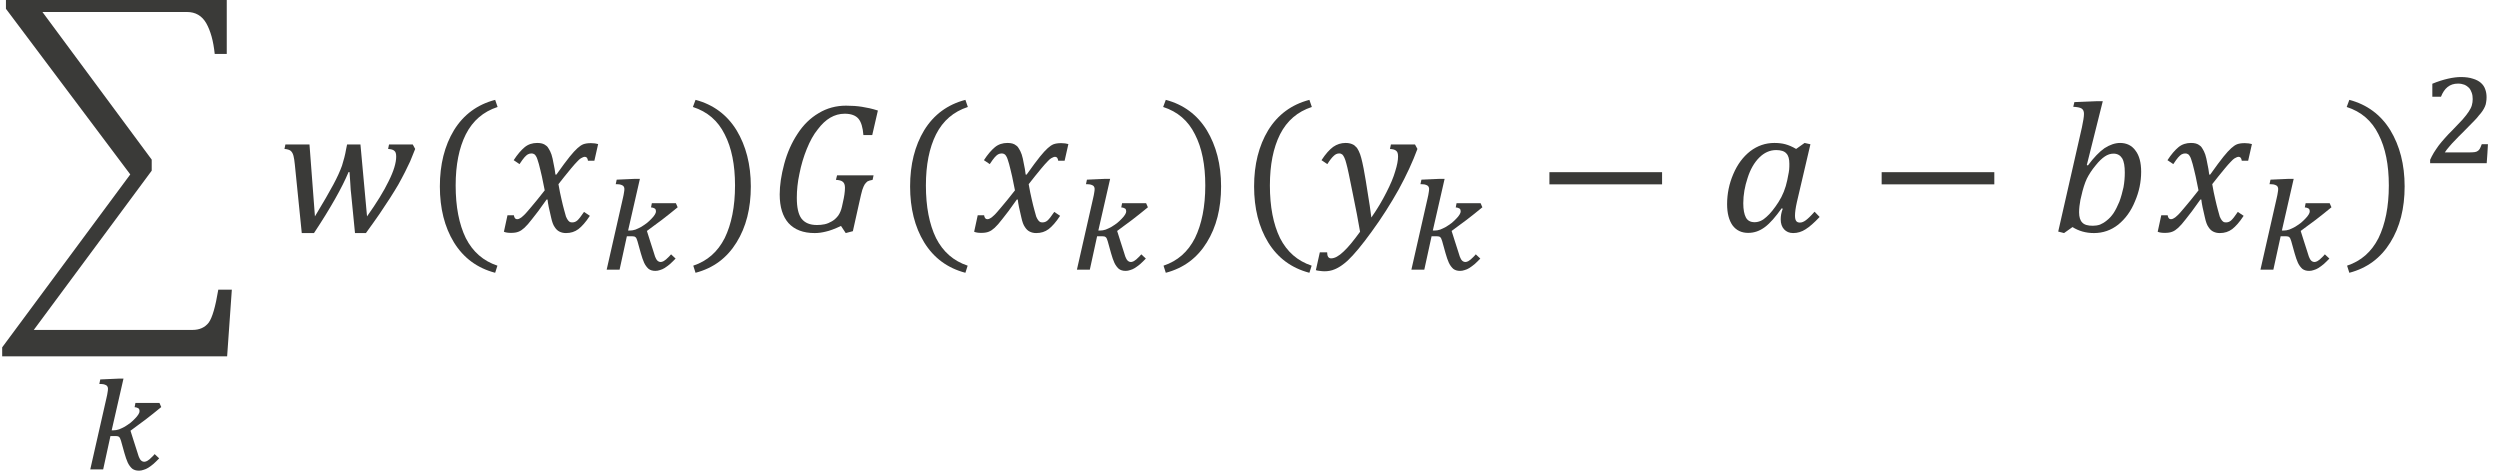 <?xml version="1.0" encoding="UTF-8" standalone="no"?>
<!-- Created with PhotoLine 24.01 (www.pl32.de) -->
<!DOCTYPE svg PUBLIC "-//W3C//DTD SVG 1.1//EN" "http://www.w3.org/Graphics/SVG/1.1/DTD/svg11.dtd">
<svg width="170" height="32" viewBox="0 0 170 32" version="1.1" xmlns="http://www.w3.org/2000/svg" xmlns:xlink="http://www.w3.org/1999/xlink">
  <g id="page1" transform="matrix(1.279 0 0 1.274 87.825 87.502)">
    <g transform="matrix(1 0 0 1 -66.679 2.846)">
      <g transform="matrix(1 0 0 1 -2.002 -59.169)">
        <path id="g2-3533" fill="#3a3a38" d="M2.27 -11.72 L8.08 -3.84 L8.08 -3.25 L1.81 5.25 L10.25 5.25 C10.62 5.25 10.91 5.12 11.11 4.86 C11.3 4.6 11.47 4.01 11.62 3.1 L12.34 3.1 L12.09 6.66 L0.13 6.66 L0.13 6.18 L6.94 -3.05 L0.33 -11.89 L0.33 -12.36 L12.07 -12.36 L12.07 -9.48 L11.43 -9.48 C11.36 -10.17 11.21 -10.71 10.98 -11.12 C10.75 -11.52 10.41 -11.72 9.95 -11.72 Z"/>
      </g>
      <g transform="matrix(1 0 0 1 2.402 -46.473)">
        <g transform="matrix(0.73 0 0 0.73 0 0)">
          <path id="g2-3038" fill="#3a3a38" d="M2.03 -2.44 L1.5 0 L0.56 0 L1.74 -5.22 C1.78 -5.4 1.81 -5.53 1.82 -5.63 C1.84 -5.73 1.85 -5.82 1.85 -5.9 C1.85 -5.96 1.84 -6.01 1.81 -6.06 C1.79 -6.1 1.76 -6.14 1.71 -6.16 C1.66 -6.19 1.6 -6.21 1.52 -6.23 C1.44 -6.24 1.34 -6.25 1.22 -6.25 L1.29 -6.58 L2.63 -6.64 L2.98 -6.64 L2.12 -2.86 L2.26 -2.86 C2.38 -2.86 2.51 -2.88 2.66 -2.93 C2.8 -2.99 2.94 -3.05 3.08 -3.13 C3.22 -3.22 3.36 -3.31 3.49 -3.41 C3.62 -3.52 3.73 -3.62 3.83 -3.73 C3.93 -3.83 4.01 -3.93 4.07 -4.03 C4.13 -4.12 4.15 -4.2 4.15 -4.27 C4.15 -4.34 4.13 -4.41 4.08 -4.46 C4.02 -4.5 3.93 -4.54 3.79 -4.55 L3.85 -4.86 L5.6 -4.86 L5.73 -4.56 C5.52 -4.39 5.32 -4.23 5.14 -4.08 C4.95 -3.93 4.76 -3.78 4.58 -3.64 C4.4 -3.51 4.22 -3.37 4.04 -3.24 C3.86 -3.11 3.68 -2.97 3.49 -2.83 C3.57 -2.58 3.65 -2.33 3.73 -2.07 C3.81 -1.82 3.89 -1.57 3.97 -1.32 C4.01 -1.19 4.05 -1.07 4.08 -0.97 C4.12 -0.88 4.15 -0.8 4.19 -0.74 C4.23 -0.68 4.27 -0.64 4.32 -0.61 C4.37 -0.58 4.42 -0.56 4.49 -0.56 C4.53 -0.56 4.58 -0.57 4.63 -0.59 C4.67 -0.6 4.73 -0.63 4.79 -0.68 C4.85 -0.72 4.92 -0.77 4.99 -0.85 C5.07 -0.92 5.16 -1.01 5.25 -1.12 L5.58 -0.81 C5.43 -0.65 5.29 -0.52 5.16 -0.4 C5.03 -0.29 4.9 -0.2 4.78 -0.12 C4.67 -0.05 4.55 0 4.44 0.03 C4.33 0.07 4.22 0.09 4.11 0.09 C3.9 0.09 3.74 0.04 3.61 -0.06 C3.49 -0.17 3.38 -0.31 3.29 -0.5 C3.21 -0.69 3.12 -0.92 3.05 -1.19 C2.98 -1.46 2.89 -1.76 2.8 -2.09 C2.77 -2.17 2.75 -2.23 2.73 -2.28 C2.71 -2.33 2.68 -2.36 2.65 -2.38 C2.62 -2.41 2.58 -2.43 2.53 -2.43 C2.48 -2.44 2.42 -2.44 2.34 -2.44 Z"/>
        </g>
      </g>
      <g transform="matrix(1 0 0 1 12.866 -59.169)">
        <path id="g2-1875" fill="#3a3a38" d="M4.66 -0.81 C5.17 -1.53 5.55 -2.15 5.81 -2.69 C6.08 -3.23 6.21 -3.67 6.21 -4 C6.21 -4.16 6.18 -4.26 6.11 -4.31 C6.05 -4.37 5.94 -4.4 5.78 -4.41 L5.83 -4.65 L7.09 -4.65 L7.22 -4.41 C7.11 -4.12 7.01 -3.9 6.95 -3.74 C6.88 -3.59 6.79 -3.4 6.68 -3.18 C6.57 -2.96 6.45 -2.74 6.33 -2.52 C6.21 -2.31 6.06 -2.07 5.89 -1.8 C5.73 -1.55 5.54 -1.26 5.33 -0.95 C5.12 -0.65 4.88 -0.3 4.6 0.08 L4.02 0.08 L3.82 -1.96 C3.8 -2.11 3.78 -2.32 3.77 -2.58 C3.75 -2.83 3.74 -3.03 3.73 -3.17 L3.68 -3.18 C3.5 -2.75 3.26 -2.27 2.96 -1.74 C2.66 -1.21 2.29 -0.6 1.84 0.08 L1.19 0.08 L0.82 -3.59 C0.8 -3.77 0.78 -3.93 0.75 -4.04 C0.72 -4.16 0.67 -4.25 0.6 -4.31 C0.54 -4.36 0.42 -4.4 0.27 -4.41 L0.32 -4.65 L1.6 -4.65 L1.89 -0.81 C2.34 -1.56 2.67 -2.13 2.87 -2.51 C3.08 -2.9 3.23 -3.24 3.33 -3.52 C3.42 -3.81 3.5 -4.1 3.55 -4.41 L3.6 -4.65 L4.31 -4.65 Z"/>
      </g>
      <g transform="matrix(1 0 0 1 20.518 -59.169)">
        <path id="g2-4666" fill="#3a3a38" d="M1.72 -2.46 C1.72 -1.33 1.9 -0.39 2.26 0.35 C2.63 1.08 3.19 1.57 3.94 1.82 L3.82 2.2 C2.87 1.95 2.14 1.41 1.63 0.58 C1.13 -0.24 0.88 -1.24 0.88 -2.41 C0.88 -3.58 1.13 -4.58 1.63 -5.41 C2.14 -6.24 2.87 -6.78 3.82 -7.03 L3.95 -6.65 C3.19 -6.4 2.63 -5.92 2.26 -5.19 C1.9 -4.47 1.72 -3.56 1.72 -2.46 Z"/>
      </g>
      <g transform="matrix(1 0 0 1 24.653 -59.169)">
        <path id="g2-1876" fill="#3a3a38" d="M2.32 -2.2 C2.27 -2.45 2.22 -2.7 2.17 -2.94 C2.12 -3.17 2.06 -3.4 2.01 -3.6 C1.95 -3.8 1.91 -3.94 1.87 -4 C1.84 -4.06 1.8 -4.11 1.76 -4.13 C1.72 -4.16 1.67 -4.17 1.61 -4.17 C1.54 -4.17 1.48 -4.15 1.42 -4.12 C1.37 -4.09 1.31 -4.04 1.24 -3.96 C1.18 -3.89 1.09 -3.77 0.98 -3.6 L0.67 -3.81 C0.87 -4.12 1.07 -4.35 1.25 -4.5 C1.44 -4.66 1.67 -4.73 1.92 -4.73 C2.02 -4.73 2.11 -4.72 2.18 -4.7 C2.26 -4.68 2.33 -4.64 2.39 -4.59 C2.45 -4.55 2.5 -4.49 2.54 -4.41 C2.59 -4.34 2.63 -4.24 2.68 -4.11 C2.72 -3.98 2.76 -3.82 2.79 -3.63 C2.83 -3.44 2.87 -3.24 2.89 -3.04 L2.94 -3.04 C3.25 -3.48 3.49 -3.8 3.65 -4 C3.81 -4.2 3.95 -4.35 4.06 -4.45 C4.17 -4.55 4.27 -4.62 4.37 -4.66 C4.48 -4.7 4.61 -4.72 4.78 -4.72 C4.93 -4.72 5.06 -4.7 5.16 -4.67 L4.96 -3.78 L4.62 -3.78 C4.6 -3.92 4.55 -3.99 4.45 -3.99 C4.42 -3.99 4.39 -3.98 4.36 -3.97 C4.33 -3.96 4.29 -3.94 4.24 -3.91 C4.19 -3.88 4.12 -3.82 4.03 -3.72 C3.94 -3.63 3.84 -3.51 3.73 -3.38 C3.61 -3.24 3.5 -3.1 3.38 -2.95 L3.05 -2.53 C3.1 -2.22 3.16 -1.95 3.21 -1.73 C3.26 -1.5 3.31 -1.31 3.35 -1.16 C3.39 -1.01 3.42 -0.89 3.45 -0.8 C3.49 -0.71 3.52 -0.65 3.56 -0.6 C3.59 -0.56 3.63 -0.53 3.66 -0.51 C3.7 -0.49 3.75 -0.49 3.79 -0.49 C3.88 -0.49 3.97 -0.52 4.05 -0.59 C4.13 -0.66 4.25 -0.81 4.41 -1.05 L4.72 -0.84 C4.5 -0.5 4.29 -0.27 4.11 -0.13 C3.92 0.01 3.71 0.08 3.45 0.08 C3.31 0.08 3.2 0.05 3.1 0 C3 -0.05 2.92 -0.13 2.85 -0.24 C2.77 -0.35 2.71 -0.52 2.66 -0.75 C2.56 -1.17 2.49 -1.49 2.47 -1.71 L2.42 -1.71 C2.08 -1.22 1.82 -0.88 1.65 -0.67 C1.49 -0.46 1.35 -0.3 1.24 -0.2 C1.13 -0.1 1.03 -0.03 0.92 0.01 C0.82 0.05 0.69 0.07 0.52 0.07 C0.37 0.07 0.24 0.05 0.15 0.01 L0.34 -0.87 L0.68 -0.87 C0.7 -0.73 0.76 -0.66 0.85 -0.66 C0.9 -0.66 0.94 -0.67 0.99 -0.7 C1.04 -0.72 1.12 -0.78 1.21 -0.87 C1.31 -0.96 1.43 -1.11 1.6 -1.31 C1.77 -1.51 2.01 -1.8 2.32 -2.2 Z"/>
      </g>
      <g transform="matrix(1 0 0 1 29.858 -57.136)">
        <g transform="matrix(0.73 0 0 0.73 0 0)">
          <path id="g2-3038" fill="#3a3a38" d="M2.03 -2.44 L1.5 0 L0.56 0 L1.74 -5.22 C1.78 -5.4 1.81 -5.53 1.82 -5.63 C1.84 -5.73 1.85 -5.82 1.85 -5.9 C1.85 -5.96 1.84 -6.01 1.81 -6.06 C1.79 -6.1 1.76 -6.14 1.71 -6.16 C1.66 -6.19 1.6 -6.21 1.52 -6.23 C1.44 -6.24 1.34 -6.25 1.22 -6.25 L1.29 -6.58 L2.63 -6.64 L2.98 -6.64 L2.12 -2.86 L2.26 -2.86 C2.38 -2.86 2.51 -2.88 2.66 -2.93 C2.8 -2.99 2.94 -3.05 3.08 -3.13 C3.22 -3.22 3.36 -3.31 3.49 -3.41 C3.62 -3.52 3.73 -3.62 3.83 -3.73 C3.93 -3.83 4.01 -3.93 4.07 -4.03 C4.13 -4.12 4.15 -4.2 4.15 -4.27 C4.15 -4.34 4.13 -4.41 4.08 -4.46 C4.02 -4.5 3.93 -4.54 3.79 -4.55 L3.85 -4.86 L5.6 -4.86 L5.73 -4.56 C5.52 -4.39 5.32 -4.23 5.14 -4.08 C4.95 -3.93 4.76 -3.78 4.58 -3.64 C4.4 -3.51 4.22 -3.37 4.04 -3.24 C3.86 -3.11 3.68 -2.97 3.49 -2.83 C3.57 -2.58 3.65 -2.33 3.73 -2.07 C3.81 -1.82 3.89 -1.57 3.97 -1.32 C4.01 -1.19 4.05 -1.07 4.08 -0.97 C4.12 -0.88 4.15 -0.8 4.19 -0.74 C4.23 -0.68 4.27 -0.64 4.32 -0.61 C4.37 -0.58 4.42 -0.56 4.49 -0.56 C4.53 -0.56 4.58 -0.57 4.63 -0.59 C4.67 -0.6 4.73 -0.63 4.79 -0.68 C4.85 -0.72 4.92 -0.77 4.99 -0.85 C5.07 -0.92 5.16 -1.01 5.25 -1.12 L5.58 -0.81 C5.43 -0.65 5.29 -0.52 5.16 -0.4 C5.03 -0.29 4.9 -0.2 4.78 -0.12 C4.67 -0.05 4.55 0 4.44 0.03 C4.33 0.07 4.22 0.09 4.11 0.09 C3.9 0.09 3.74 0.04 3.61 -0.06 C3.49 -0.17 3.38 -0.31 3.29 -0.5 C3.21 -0.69 3.12 -0.92 3.05 -1.19 C2.98 -1.46 2.89 -1.76 2.8 -2.09 C2.77 -2.17 2.75 -2.23 2.73 -2.28 C2.71 -2.33 2.68 -2.36 2.65 -2.38 C2.62 -2.41 2.58 -2.43 2.53 -2.43 C2.48 -2.44 2.42 -2.44 2.34 -2.44 Z"/>
        </g>
      </g>
      <g transform="matrix(1 0 0 1 34.671 -59.169)">
        <path id="g2-4667" fill="#3a3a38" d="M2.42 -2.46 C2.42 -3.56 2.24 -4.47 1.87 -5.19 C1.51 -5.92 0.95 -6.4 0.18 -6.65 L0.32 -7.03 C1.26 -6.78 1.99 -6.24 2.5 -5.41 C3 -4.58 3.26 -3.58 3.26 -2.41 C3.26 -1.24 3.01 -0.24 2.5 0.58 C1.99 1.41 1.27 1.95 0.32 2.2 L0.2 1.82 C0.95 1.57 1.5 1.08 1.87 0.35 C2.23 -0.39 2.42 -1.33 2.42 -2.46 Z"/>
      </g>
      <g transform="matrix(1 0 0 1 38.806 -59.169)">
        <path id="g2-1833" fill="#3a3a38" d="M4.02 -1.56 C4.09 -1.86 4.13 -2.12 4.13 -2.34 C4.13 -2.49 4.09 -2.6 4.01 -2.66 C3.94 -2.72 3.82 -2.75 3.65 -2.76 L3.71 -3 L5.65 -3 L5.6 -2.76 C5.48 -2.74 5.39 -2.71 5.33 -2.68 C5.28 -2.64 5.23 -2.59 5.18 -2.52 C5.14 -2.46 5.1 -2.36 5.05 -2.22 C5.01 -2.09 4.96 -1.86 4.89 -1.55 L4.55 -0.02 L4.17 0.08 L3.92 -0.3 C3.58 -0.14 3.31 -0.04 3.12 0 C2.92 0.05 2.73 0.08 2.52 0.08 C1.91 0.08 1.45 -0.1 1.13 -0.45 C0.82 -0.8 0.66 -1.31 0.66 -1.98 C0.66 -2.47 0.74 -3.01 0.9 -3.61 C1.06 -4.21 1.3 -4.75 1.61 -5.22 C1.92 -5.7 2.29 -6.06 2.73 -6.32 C3.17 -6.59 3.66 -6.72 4.19 -6.72 C4.5 -6.72 4.78 -6.7 5.03 -6.66 C5.29 -6.62 5.57 -6.56 5.88 -6.46 L5.58 -5.15 L5.11 -5.15 C5.08 -5.56 4.99 -5.85 4.85 -6.02 C4.7 -6.2 4.45 -6.29 4.12 -6.29 C3.84 -6.29 3.59 -6.22 3.35 -6.08 C3.11 -5.94 2.89 -5.73 2.68 -5.45 C2.46 -5.18 2.27 -4.83 2.1 -4.41 C1.93 -3.99 1.8 -3.55 1.71 -3.09 C1.61 -2.63 1.57 -2.2 1.57 -1.8 C1.57 -1.29 1.65 -0.92 1.82 -0.69 C2 -0.46 2.27 -0.35 2.64 -0.35 C2.77 -0.35 2.91 -0.36 3.05 -0.39 C3.19 -0.42 3.32 -0.48 3.44 -0.55 C3.56 -0.62 3.67 -0.72 3.77 -0.85 C3.86 -0.98 3.93 -1.14 3.97 -1.33 Z"/>
      </g>
      <g transform="matrix(1 0 0 1 45.519 -59.169)">
        <path id="g2-4666" fill="#3a3a38" d="M1.72 -2.46 C1.72 -1.33 1.9 -0.39 2.26 0.35 C2.63 1.08 3.19 1.57 3.94 1.82 L3.82 2.2 C2.87 1.95 2.14 1.41 1.63 0.58 C1.13 -0.24 0.88 -1.24 0.88 -2.41 C0.88 -3.58 1.13 -4.58 1.63 -5.41 C2.14 -6.24 2.87 -6.78 3.82 -7.03 L3.95 -6.65 C3.19 -6.4 2.63 -5.92 2.26 -5.19 C1.9 -4.47 1.72 -3.56 1.72 -2.46 Z"/>
      </g>
      <g transform="matrix(1 0 0 1 49.654 -59.169)">
        <path id="g2-1876" fill="#3a3a38" d="M2.32 -2.2 C2.27 -2.45 2.22 -2.7 2.17 -2.94 C2.12 -3.17 2.06 -3.4 2.01 -3.6 C1.95 -3.8 1.91 -3.94 1.87 -4 C1.84 -4.06 1.8 -4.11 1.76 -4.13 C1.72 -4.16 1.67 -4.17 1.61 -4.17 C1.54 -4.17 1.48 -4.15 1.42 -4.12 C1.37 -4.09 1.31 -4.04 1.24 -3.96 C1.18 -3.89 1.09 -3.77 0.98 -3.6 L0.67 -3.81 C0.87 -4.12 1.07 -4.35 1.25 -4.5 C1.44 -4.66 1.67 -4.73 1.92 -4.73 C2.02 -4.73 2.11 -4.72 2.18 -4.7 C2.26 -4.68 2.33 -4.64 2.39 -4.59 C2.45 -4.55 2.5 -4.49 2.54 -4.41 C2.59 -4.34 2.63 -4.24 2.68 -4.11 C2.72 -3.98 2.76 -3.82 2.79 -3.63 C2.83 -3.44 2.87 -3.24 2.89 -3.04 L2.94 -3.04 C3.25 -3.48 3.49 -3.8 3.65 -4 C3.81 -4.2 3.95 -4.35 4.06 -4.45 C4.17 -4.55 4.27 -4.62 4.37 -4.66 C4.48 -4.7 4.61 -4.72 4.78 -4.72 C4.93 -4.72 5.06 -4.7 5.16 -4.67 L4.96 -3.78 L4.62 -3.78 C4.6 -3.92 4.55 -3.99 4.45 -3.99 C4.42 -3.99 4.39 -3.98 4.36 -3.97 C4.33 -3.96 4.29 -3.94 4.24 -3.91 C4.19 -3.88 4.12 -3.82 4.03 -3.72 C3.94 -3.63 3.84 -3.51 3.73 -3.38 C3.61 -3.24 3.5 -3.1 3.38 -2.95 L3.05 -2.53 C3.1 -2.22 3.16 -1.95 3.21 -1.73 C3.26 -1.5 3.31 -1.31 3.35 -1.16 C3.39 -1.01 3.42 -0.89 3.45 -0.8 C3.49 -0.71 3.52 -0.65 3.56 -0.6 C3.59 -0.56 3.63 -0.53 3.66 -0.51 C3.7 -0.49 3.75 -0.49 3.79 -0.49 C3.88 -0.49 3.97 -0.52 4.05 -0.59 C4.13 -0.66 4.25 -0.81 4.41 -1.05 L4.72 -0.84 C4.5 -0.5 4.29 -0.27 4.11 -0.13 C3.92 0.01 3.71 0.08 3.45 0.08 C3.31 0.08 3.2 0.05 3.1 0 C3 -0.05 2.92 -0.13 2.85 -0.24 C2.77 -0.35 2.71 -0.52 2.66 -0.75 C2.56 -1.17 2.49 -1.49 2.47 -1.71 L2.42 -1.71 C2.08 -1.22 1.82 -0.88 1.65 -0.67 C1.49 -0.46 1.35 -0.3 1.24 -0.2 C1.13 -0.1 1.03 -0.03 0.92 0.01 C0.82 0.05 0.69 0.07 0.52 0.07 C0.37 0.07 0.24 0.05 0.15 0.01 L0.34 -0.87 L0.68 -0.87 C0.7 -0.73 0.76 -0.66 0.85 -0.66 C0.9 -0.66 0.94 -0.67 0.99 -0.7 C1.04 -0.72 1.12 -0.78 1.21 -0.87 C1.31 -0.96 1.43 -1.11 1.6 -1.31 C1.77 -1.51 2.01 -1.8 2.32 -2.2 Z"/>
      </g>
      <g transform="matrix(1 0 0 1 54.859 -57.136)">
        <g transform="matrix(0.73 0 0 0.73 0 0)">
          <path id="g2-3038" fill="#3a3a38" d="M2.03 -2.44 L1.5 0 L0.56 0 L1.74 -5.22 C1.78 -5.4 1.81 -5.53 1.82 -5.63 C1.84 -5.73 1.85 -5.82 1.85 -5.9 C1.85 -5.96 1.84 -6.01 1.81 -6.06 C1.79 -6.1 1.76 -6.14 1.71 -6.16 C1.66 -6.19 1.6 -6.21 1.52 -6.23 C1.44 -6.24 1.34 -6.25 1.22 -6.25 L1.29 -6.58 L2.63 -6.64 L2.98 -6.64 L2.12 -2.86 L2.26 -2.86 C2.38 -2.86 2.51 -2.88 2.66 -2.93 C2.8 -2.99 2.94 -3.05 3.08 -3.13 C3.22 -3.22 3.36 -3.31 3.49 -3.41 C3.62 -3.52 3.73 -3.62 3.83 -3.73 C3.93 -3.83 4.01 -3.93 4.07 -4.03 C4.13 -4.12 4.15 -4.2 4.15 -4.27 C4.15 -4.34 4.13 -4.41 4.08 -4.46 C4.02 -4.5 3.93 -4.54 3.79 -4.55 L3.85 -4.86 L5.6 -4.86 L5.73 -4.56 C5.52 -4.39 5.32 -4.23 5.14 -4.08 C4.95 -3.93 4.76 -3.78 4.58 -3.64 C4.4 -3.51 4.22 -3.37 4.04 -3.24 C3.86 -3.11 3.68 -2.97 3.49 -2.83 C3.57 -2.58 3.65 -2.33 3.73 -2.07 C3.81 -1.82 3.89 -1.57 3.97 -1.32 C4.01 -1.19 4.05 -1.07 4.08 -0.97 C4.12 -0.88 4.15 -0.8 4.19 -0.74 C4.23 -0.68 4.27 -0.64 4.32 -0.61 C4.37 -0.58 4.42 -0.56 4.49 -0.56 C4.53 -0.56 4.58 -0.57 4.63 -0.59 C4.67 -0.6 4.73 -0.63 4.79 -0.68 C4.85 -0.72 4.92 -0.77 4.99 -0.85 C5.07 -0.92 5.16 -1.01 5.25 -1.12 L5.58 -0.81 C5.43 -0.65 5.29 -0.52 5.16 -0.4 C5.03 -0.29 4.9 -0.2 4.78 -0.12 C4.67 -0.05 4.55 0 4.44 0.03 C4.33 0.07 4.22 0.09 4.11 0.09 C3.9 0.09 3.74 0.04 3.61 -0.06 C3.49 -0.17 3.38 -0.31 3.29 -0.5 C3.21 -0.69 3.12 -0.92 3.05 -1.19 C2.98 -1.46 2.89 -1.76 2.8 -2.09 C2.77 -2.17 2.75 -2.23 2.73 -2.28 C2.71 -2.33 2.68 -2.36 2.65 -2.38 C2.62 -2.41 2.58 -2.43 2.53 -2.43 C2.48 -2.44 2.42 -2.44 2.34 -2.44 Z"/>
        </g>
      </g>
      <g transform="matrix(1 0 0 1 59.673 -59.169)">
        <path id="g2-4667" fill="#3a3a38" d="M2.42 -2.46 C2.42 -3.56 2.24 -4.47 1.87 -5.19 C1.51 -5.92 0.95 -6.4 0.18 -6.65 L0.32 -7.03 C1.26 -6.78 1.99 -6.24 2.5 -5.41 C3 -4.58 3.26 -3.58 3.26 -2.41 C3.26 -1.24 3.01 -0.24 2.5 0.58 C1.99 1.41 1.27 1.95 0.32 2.2 L0.2 1.82 C0.95 1.57 1.5 1.08 1.87 0.35 C2.23 -0.39 2.42 -1.33 2.42 -2.46 Z"/>
      </g>
      <g transform="matrix(1 0 0 1 63.808 -59.169)">
        <path id="g2-4666" fill="#3a3a38" d="M1.72 -2.46 C1.72 -1.33 1.9 -0.39 2.26 0.35 C2.63 1.08 3.19 1.57 3.94 1.82 L3.82 2.2 C2.87 1.95 2.14 1.41 1.63 0.58 C1.13 -0.24 0.88 -1.24 0.88 -2.41 C0.88 -3.58 1.13 -4.58 1.63 -5.41 C2.14 -6.24 2.87 -6.78 3.82 -7.03 L3.95 -6.65 C3.19 -6.4 2.63 -5.92 2.26 -5.19 C1.9 -4.47 1.72 -3.56 1.72 -2.46 Z"/>
      </g>
      <g transform="matrix(1 0 0 1 67.942 -59.169)">
        <path id="g2-1877" fill="#3a3a38" d="M2.38 0.01 C2.28 -0.56 2.16 -1.24 1.99 -2.04 C1.82 -2.9 1.71 -3.43 1.65 -3.63 C1.59 -3.88 1.51 -4.04 1.44 -4.11 C1.39 -4.15 1.34 -4.17 1.27 -4.17 C1.17 -4.17 1.07 -4.13 0.98 -4.04 C0.89 -3.96 0.77 -3.81 0.64 -3.6 L0.33 -3.81 C0.55 -4.15 0.76 -4.38 0.95 -4.52 C1.15 -4.66 1.37 -4.73 1.61 -4.73 C1.74 -4.73 1.85 -4.71 1.95 -4.67 C2.01 -4.65 2.08 -4.61 2.14 -4.54 C2.21 -4.49 2.26 -4.4 2.31 -4.3 C2.36 -4.19 2.41 -4.07 2.44 -3.94 C2.48 -3.8 2.52 -3.61 2.57 -3.36 C2.65 -2.94 2.72 -2.5 2.79 -2.04 C2.87 -1.58 2.93 -1.15 2.98 -0.75 C3.3 -1.21 3.56 -1.65 3.78 -2.09 C4 -2.52 4.16 -2.9 4.25 -3.22 C4.35 -3.54 4.4 -3.8 4.4 -4 C4.4 -4.16 4.37 -4.26 4.3 -4.31 C4.24 -4.37 4.13 -4.4 3.97 -4.41 L4.02 -4.65 L5.3 -4.65 L5.43 -4.41 C5.18 -3.73 4.85 -3.01 4.43 -2.24 C4.01 -1.49 3.54 -0.74 3 0 C2.49 0.71 2.06 1.23 1.72 1.55 C1.49 1.76 1.26 1.92 1.04 2.01 C0.86 2.09 0.67 2.12 0.48 2.12 C0.41 2.12 0.33 2.11 0.24 2.1 C0.15 2.09 0.08 2.08 0.03 2.06 L0.24 1.11 L0.63 1.11 C0.63 1.32 0.7 1.43 0.84 1.43 C1.03 1.43 1.25 1.31 1.5 1.07 C1.75 0.84 2.04 0.48 2.38 0.01 Z"/>
      </g>
      <g transform="matrix(1 0 0 1 72.642 -57.136)">
        <g transform="matrix(0.73 0 0 0.73 0 0)">
          <path id="g2-3038" fill="#3a3a38" d="M2.03 -2.44 L1.5 0 L0.56 0 L1.74 -5.22 C1.78 -5.4 1.81 -5.53 1.82 -5.63 C1.84 -5.73 1.85 -5.82 1.85 -5.9 C1.85 -5.96 1.84 -6.01 1.81 -6.06 C1.79 -6.1 1.76 -6.14 1.71 -6.16 C1.66 -6.19 1.6 -6.21 1.52 -6.23 C1.44 -6.24 1.34 -6.25 1.22 -6.25 L1.29 -6.58 L2.63 -6.64 L2.98 -6.64 L2.12 -2.86 L2.26 -2.86 C2.38 -2.86 2.51 -2.88 2.66 -2.93 C2.8 -2.99 2.94 -3.05 3.08 -3.13 C3.22 -3.22 3.36 -3.31 3.49 -3.41 C3.62 -3.52 3.73 -3.62 3.83 -3.73 C3.93 -3.83 4.01 -3.93 4.07 -4.03 C4.13 -4.12 4.15 -4.2 4.15 -4.27 C4.15 -4.34 4.13 -4.41 4.08 -4.46 C4.02 -4.5 3.93 -4.54 3.79 -4.55 L3.85 -4.86 L5.6 -4.86 L5.73 -4.56 C5.52 -4.39 5.32 -4.23 5.14 -4.08 C4.95 -3.93 4.76 -3.78 4.58 -3.64 C4.4 -3.51 4.22 -3.37 4.04 -3.24 C3.86 -3.11 3.68 -2.97 3.49 -2.83 C3.57 -2.58 3.65 -2.33 3.73 -2.07 C3.81 -1.82 3.89 -1.57 3.97 -1.32 C4.01 -1.19 4.05 -1.07 4.08 -0.97 C4.12 -0.88 4.15 -0.8 4.19 -0.74 C4.23 -0.68 4.27 -0.64 4.32 -0.61 C4.37 -0.58 4.42 -0.56 4.49 -0.56 C4.53 -0.56 4.58 -0.57 4.63 -0.59 C4.67 -0.6 4.73 -0.63 4.79 -0.68 C4.85 -0.72 4.92 -0.77 4.99 -0.85 C5.07 -0.92 5.16 -1.01 5.25 -1.12 L5.58 -0.81 C5.43 -0.65 5.29 -0.52 5.16 -0.4 C5.03 -0.29 4.9 -0.2 4.78 -0.12 C4.67 -0.05 4.55 0 4.44 0.03 C4.33 0.07 4.22 0.09 4.11 0.09 C3.9 0.09 3.74 0.04 3.61 -0.06 C3.49 -0.17 3.38 -0.31 3.29 -0.5 C3.21 -0.69 3.12 -0.92 3.05 -1.19 C2.98 -1.46 2.89 -1.76 2.8 -2.09 C2.77 -2.17 2.75 -2.23 2.73 -2.28 C2.71 -2.33 2.68 -2.36 2.65 -2.38 C2.62 -2.41 2.58 -2.43 2.53 -2.43 C2.48 -2.44 2.42 -2.44 2.34 -2.44 Z"/>
        </g>
      </g>
      <g transform="matrix(1 0 0 1 79.669 -59.169)">
        <rect id="g2-3398" fill="#3a3a38" x="0.72" y="-3.17" width="5.99" height="0.65"/>
      </g>
      <g transform="matrix(1 0 0 1 89.326 -59.169)">
        <path id="g2-1853" fill="#3a3a38" d="M4.18 -4.41 L4.63 -4.73 L4.94 -4.66 L4.22 -1.57 C4.15 -1.26 4.12 -1.02 4.12 -0.85 C4.12 -0.72 4.14 -0.63 4.18 -0.57 C4.22 -0.51 4.29 -0.48 4.38 -0.48 C4.48 -0.48 4.58 -0.52 4.69 -0.6 C4.8 -0.68 4.96 -0.83 5.16 -1.06 L5.43 -0.78 C5.14 -0.47 4.89 -0.25 4.68 -0.12 C4.48 0.01 4.26 0.08 4.02 0.08 C3.82 0.08 3.66 0.01 3.54 -0.12 C3.42 -0.25 3.36 -0.43 3.36 -0.65 C3.36 -0.83 3.39 -1.02 3.47 -1.22 L3.41 -1.24 C3.09 -0.79 2.8 -0.45 2.52 -0.24 C2.24 -0.03 1.95 0.07 1.63 0.07 C1.28 0.07 1 -0.06 0.8 -0.33 C0.61 -0.6 0.51 -0.98 0.51 -1.46 C0.51 -2.02 0.62 -2.56 0.84 -3.07 C1.06 -3.59 1.36 -3.99 1.74 -4.29 C2.12 -4.58 2.55 -4.73 3.02 -4.73 C3.23 -4.73 3.43 -4.71 3.61 -4.66 C3.79 -4.61 3.98 -4.53 4.18 -4.41 Z M3.75 -2.96 C3.78 -3.1 3.8 -3.21 3.81 -3.31 C3.82 -3.41 3.82 -3.51 3.82 -3.62 C3.82 -3.87 3.77 -4.06 3.66 -4.17 C3.56 -4.29 3.37 -4.35 3.12 -4.35 C2.78 -4.35 2.48 -4.21 2.22 -3.95 C1.95 -3.68 1.74 -3.31 1.6 -2.86 C1.45 -2.41 1.37 -1.96 1.37 -1.51 C1.37 -1.17 1.42 -0.92 1.51 -0.75 C1.6 -0.58 1.76 -0.5 1.97 -0.5 C2.19 -0.5 2.4 -0.59 2.6 -0.78 C2.81 -0.96 3.02 -1.23 3.24 -1.57 C3.46 -1.91 3.62 -2.31 3.71 -2.75 Z"/>
      </g>
      <g transform="matrix(1 0 0 1 97.333 -59.169)">
        <rect id="g2-3398" fill="#3a3a38" x="0.72" y="-3.17" width="5.99" height="0.65"/>
      </g>
      <g transform="matrix(1 0 0 1 106.99 -59.169)">
        <path id="g2-1854" fill="#3a3a38" d="M1.21 -0.24 L0.76 0.08 L0.45 0 L1.71 -5.56 C1.78 -5.89 1.82 -6.13 1.82 -6.28 C1.82 -6.42 1.78 -6.51 1.69 -6.57 C1.61 -6.62 1.46 -6.65 1.25 -6.66 L1.31 -6.91 L2.54 -6.96 L2.82 -6.96 L1.97 -3.55 L2.03 -3.53 C2.34 -3.95 2.64 -4.26 2.91 -4.45 C3.19 -4.63 3.47 -4.73 3.74 -4.73 C4.09 -4.73 4.37 -4.59 4.56 -4.32 C4.76 -4.06 4.86 -3.68 4.86 -3.19 C4.86 -2.65 4.75 -2.12 4.53 -1.61 C4.32 -1.09 4.02 -0.68 3.64 -0.37 C3.26 -0.07 2.83 0.08 2.35 0.08 C1.92 0.08 1.54 -0.03 1.21 -0.24 Z M1.63 -1.69 C1.59 -1.47 1.56 -1.25 1.56 -1.03 C1.56 -0.77 1.62 -0.59 1.73 -0.48 C1.84 -0.36 2.03 -0.31 2.29 -0.31 C2.42 -0.31 2.55 -0.33 2.67 -0.37 C2.79 -0.42 2.91 -0.49 3.03 -0.59 C3.16 -0.69 3.28 -0.82 3.39 -0.98 C3.5 -1.15 3.6 -1.35 3.7 -1.59 C3.79 -1.83 3.86 -2.09 3.92 -2.36 C3.97 -2.63 3.99 -2.9 3.99 -3.15 C3.99 -3.48 3.95 -3.74 3.85 -3.91 C3.75 -4.07 3.6 -4.16 3.39 -4.16 C3.23 -4.16 3.08 -4.11 2.93 -4.01 C2.78 -3.91 2.61 -3.75 2.43 -3.52 C2.24 -3.29 2.09 -3.06 1.97 -2.82 C1.86 -2.58 1.76 -2.27 1.68 -1.9 Z"/>
      </g>
      <g transform="matrix(1 0 0 1 112.579 -59.169)">
        <path id="g2-1876" fill="#3a3a38" d="M2.32 -2.2 C2.27 -2.45 2.22 -2.7 2.17 -2.94 C2.12 -3.17 2.06 -3.4 2.01 -3.6 C1.95 -3.8 1.91 -3.94 1.87 -4 C1.84 -4.06 1.8 -4.11 1.76 -4.13 C1.72 -4.16 1.67 -4.17 1.61 -4.17 C1.54 -4.17 1.48 -4.15 1.42 -4.12 C1.37 -4.09 1.31 -4.04 1.24 -3.96 C1.18 -3.89 1.09 -3.77 0.98 -3.6 L0.67 -3.81 C0.87 -4.12 1.07 -4.35 1.25 -4.5 C1.44 -4.66 1.67 -4.73 1.92 -4.73 C2.02 -4.73 2.11 -4.72 2.18 -4.7 C2.26 -4.68 2.33 -4.64 2.39 -4.59 C2.45 -4.55 2.5 -4.49 2.54 -4.41 C2.59 -4.34 2.63 -4.24 2.68 -4.11 C2.72 -3.98 2.76 -3.82 2.79 -3.63 C2.83 -3.44 2.87 -3.24 2.89 -3.04 L2.94 -3.04 C3.25 -3.48 3.49 -3.8 3.65 -4 C3.81 -4.2 3.95 -4.35 4.06 -4.45 C4.17 -4.55 4.27 -4.62 4.37 -4.66 C4.48 -4.7 4.61 -4.72 4.78 -4.72 C4.93 -4.72 5.06 -4.7 5.16 -4.67 L4.96 -3.78 L4.62 -3.78 C4.6 -3.92 4.55 -3.99 4.45 -3.99 C4.42 -3.99 4.39 -3.98 4.36 -3.97 C4.33 -3.96 4.29 -3.94 4.24 -3.91 C4.19 -3.88 4.12 -3.82 4.03 -3.72 C3.94 -3.63 3.84 -3.51 3.73 -3.38 C3.61 -3.24 3.5 -3.1 3.38 -2.95 L3.05 -2.53 C3.1 -2.22 3.16 -1.95 3.21 -1.73 C3.26 -1.5 3.31 -1.31 3.35 -1.16 C3.39 -1.01 3.42 -0.89 3.45 -0.8 C3.49 -0.71 3.52 -0.65 3.56 -0.6 C3.59 -0.56 3.63 -0.53 3.66 -0.51 C3.7 -0.49 3.75 -0.49 3.79 -0.49 C3.88 -0.49 3.97 -0.52 4.05 -0.59 C4.13 -0.66 4.25 -0.81 4.41 -1.05 L4.72 -0.84 C4.5 -0.5 4.29 -0.27 4.11 -0.13 C3.92 0.01 3.71 0.08 3.45 0.08 C3.31 0.08 3.2 0.05 3.1 0 C3 -0.05 2.92 -0.13 2.85 -0.24 C2.77 -0.35 2.71 -0.52 2.66 -0.75 C2.56 -1.17 2.49 -1.49 2.47 -1.71 L2.42 -1.71 C2.08 -1.22 1.82 -0.88 1.65 -0.67 C1.49 -0.46 1.35 -0.3 1.24 -0.2 C1.13 -0.1 1.03 -0.03 0.92 0.01 C0.82 0.05 0.69 0.07 0.52 0.07 C0.37 0.07 0.24 0.05 0.15 0.01 L0.34 -0.87 L0.68 -0.87 C0.7 -0.73 0.76 -0.66 0.85 -0.66 C0.9 -0.66 0.94 -0.67 0.99 -0.7 C1.04 -0.72 1.12 -0.78 1.21 -0.87 C1.31 -0.96 1.43 -1.11 1.6 -1.31 C1.77 -1.51 2.01 -1.8 2.32 -2.2 Z"/>
      </g>
      <g transform="matrix(1 0 0 1 117.784 -57.136)">
        <g transform="matrix(0.73 0 0 0.73 0 0)">
          <path id="g2-3038" fill="#3a3a38" d="M2.03 -2.44 L1.5 0 L0.56 0 L1.74 -5.22 C1.78 -5.4 1.81 -5.53 1.82 -5.63 C1.84 -5.73 1.85 -5.82 1.85 -5.9 C1.85 -5.96 1.84 -6.01 1.81 -6.06 C1.79 -6.1 1.76 -6.14 1.71 -6.16 C1.66 -6.19 1.6 -6.21 1.52 -6.23 C1.44 -6.24 1.34 -6.25 1.22 -6.25 L1.29 -6.58 L2.63 -6.64 L2.98 -6.64 L2.12 -2.86 L2.26 -2.86 C2.38 -2.86 2.51 -2.88 2.66 -2.93 C2.8 -2.99 2.94 -3.05 3.08 -3.13 C3.22 -3.22 3.36 -3.31 3.49 -3.41 C3.62 -3.52 3.73 -3.62 3.83 -3.73 C3.93 -3.83 4.01 -3.93 4.07 -4.03 C4.13 -4.12 4.15 -4.2 4.15 -4.27 C4.15 -4.34 4.13 -4.41 4.08 -4.46 C4.02 -4.5 3.93 -4.54 3.79 -4.55 L3.85 -4.86 L5.6 -4.86 L5.73 -4.56 C5.52 -4.39 5.32 -4.23 5.14 -4.08 C4.95 -3.93 4.76 -3.78 4.58 -3.64 C4.4 -3.51 4.22 -3.37 4.04 -3.24 C3.86 -3.11 3.68 -2.97 3.49 -2.83 C3.57 -2.58 3.65 -2.33 3.73 -2.07 C3.81 -1.82 3.89 -1.57 3.97 -1.32 C4.01 -1.19 4.05 -1.07 4.08 -0.97 C4.12 -0.88 4.15 -0.8 4.19 -0.74 C4.23 -0.68 4.27 -0.64 4.32 -0.61 C4.37 -0.58 4.42 -0.56 4.49 -0.56 C4.53 -0.56 4.58 -0.57 4.63 -0.59 C4.67 -0.6 4.73 -0.63 4.79 -0.68 C4.85 -0.72 4.92 -0.77 4.99 -0.85 C5.07 -0.92 5.16 -1.01 5.25 -1.12 L5.58 -0.81 C5.43 -0.65 5.29 -0.52 5.16 -0.4 C5.03 -0.29 4.9 -0.2 4.78 -0.12 C4.67 -0.05 4.55 0 4.44 0.03 C4.33 0.07 4.22 0.09 4.11 0.09 C3.9 0.09 3.74 0.04 3.61 -0.06 C3.49 -0.17 3.38 -0.31 3.29 -0.5 C3.21 -0.69 3.12 -0.92 3.05 -1.19 C2.98 -1.46 2.89 -1.76 2.8 -2.09 C2.77 -2.17 2.75 -2.23 2.73 -2.28 C2.71 -2.33 2.68 -2.36 2.65 -2.38 C2.62 -2.41 2.58 -2.43 2.53 -2.43 C2.48 -2.44 2.42 -2.44 2.34 -2.44 Z"/>
        </g>
      </g>
      <g transform="matrix(1 0 0 1 122.598 -59.169)">
        <path id="g2-4667" fill="#3a3a38" d="M2.42 -2.46 C2.42 -3.56 2.24 -4.47 1.87 -5.19 C1.51 -5.92 0.95 -6.4 0.18 -6.65 L0.32 -7.03 C1.26 -6.78 1.99 -6.24 2.5 -5.41 C3 -4.58 3.26 -3.58 3.26 -2.41 C3.26 -1.24 3.01 -0.24 2.5 0.58 C1.99 1.41 1.27 1.95 0.32 2.2 L0.2 1.82 C0.95 1.57 1.5 1.08 1.87 0.35 C2.23 -0.39 2.42 -1.33 2.42 -2.46 Z"/>
      </g>
      <g transform="matrix(1 0 0 1 126.732 -62.818)">
        <g transform="matrix(0.73 0 0 0.73 0 0)">
          <path id="g2-2870" fill="#3a3a38" d="M3.53 -0.79 C3.68 -0.79 3.81 -0.8 3.9 -0.81 C3.99 -0.82 4.06 -0.85 4.12 -0.89 C4.18 -0.92 4.23 -0.98 4.28 -1.06 C4.32 -1.14 4.37 -1.25 4.42 -1.39 L4.87 -1.39 C4.86 -1.16 4.84 -0.93 4.83 -0.7 C4.81 -0.46 4.8 -0.23 4.78 0 L0.66 0 L0.66 -0.25 C0.74 -0.43 0.83 -0.6 0.93 -0.77 C1.04 -0.94 1.15 -1.11 1.28 -1.29 C1.41 -1.46 1.56 -1.64 1.73 -1.83 C1.89 -2.02 2.08 -2.21 2.28 -2.41 C2.58 -2.72 2.83 -2.98 3.02 -3.19 C3.21 -3.41 3.36 -3.6 3.47 -3.77 C3.58 -3.94 3.66 -4.09 3.7 -4.24 C3.74 -4.38 3.76 -4.53 3.76 -4.69 C3.76 -4.86 3.74 -5.01 3.69 -5.15 C3.64 -5.29 3.58 -5.41 3.49 -5.51 C3.4 -5.6 3.29 -5.68 3.15 -5.74 C3.02 -5.79 2.87 -5.82 2.69 -5.82 C2.39 -5.82 2.14 -5.74 1.93 -5.57 C1.73 -5.41 1.57 -5.17 1.45 -4.86 L0.82 -4.86 L0.82 -5.81 C1.23 -5.98 1.61 -6.1 1.96 -6.18 C2.31 -6.26 2.63 -6.3 2.9 -6.3 C3.24 -6.3 3.53 -6.26 3.77 -6.18 C4.01 -6.11 4.2 -6.01 4.35 -5.88 C4.5 -5.75 4.61 -5.59 4.67 -5.41 C4.74 -5.23 4.77 -5.03 4.77 -4.82 C4.77 -4.69 4.76 -4.58 4.74 -4.47 C4.73 -4.36 4.7 -4.25 4.65 -4.14 C4.61 -4.04 4.55 -3.94 4.48 -3.83 C4.41 -3.72 4.32 -3.61 4.21 -3.49 C4.13 -3.38 4.03 -3.26 3.9 -3.13 C3.77 -2.99 3.62 -2.85 3.47 -2.69 C3.32 -2.53 3.16 -2.37 2.99 -2.2 C2.82 -2.03 2.65 -1.87 2.5 -1.7 C2.34 -1.54 2.19 -1.38 2.06 -1.22 C1.92 -1.07 1.82 -0.92 1.73 -0.79 Z"/>
        </g>
      </g>
    </g>
  </g>
</svg>
